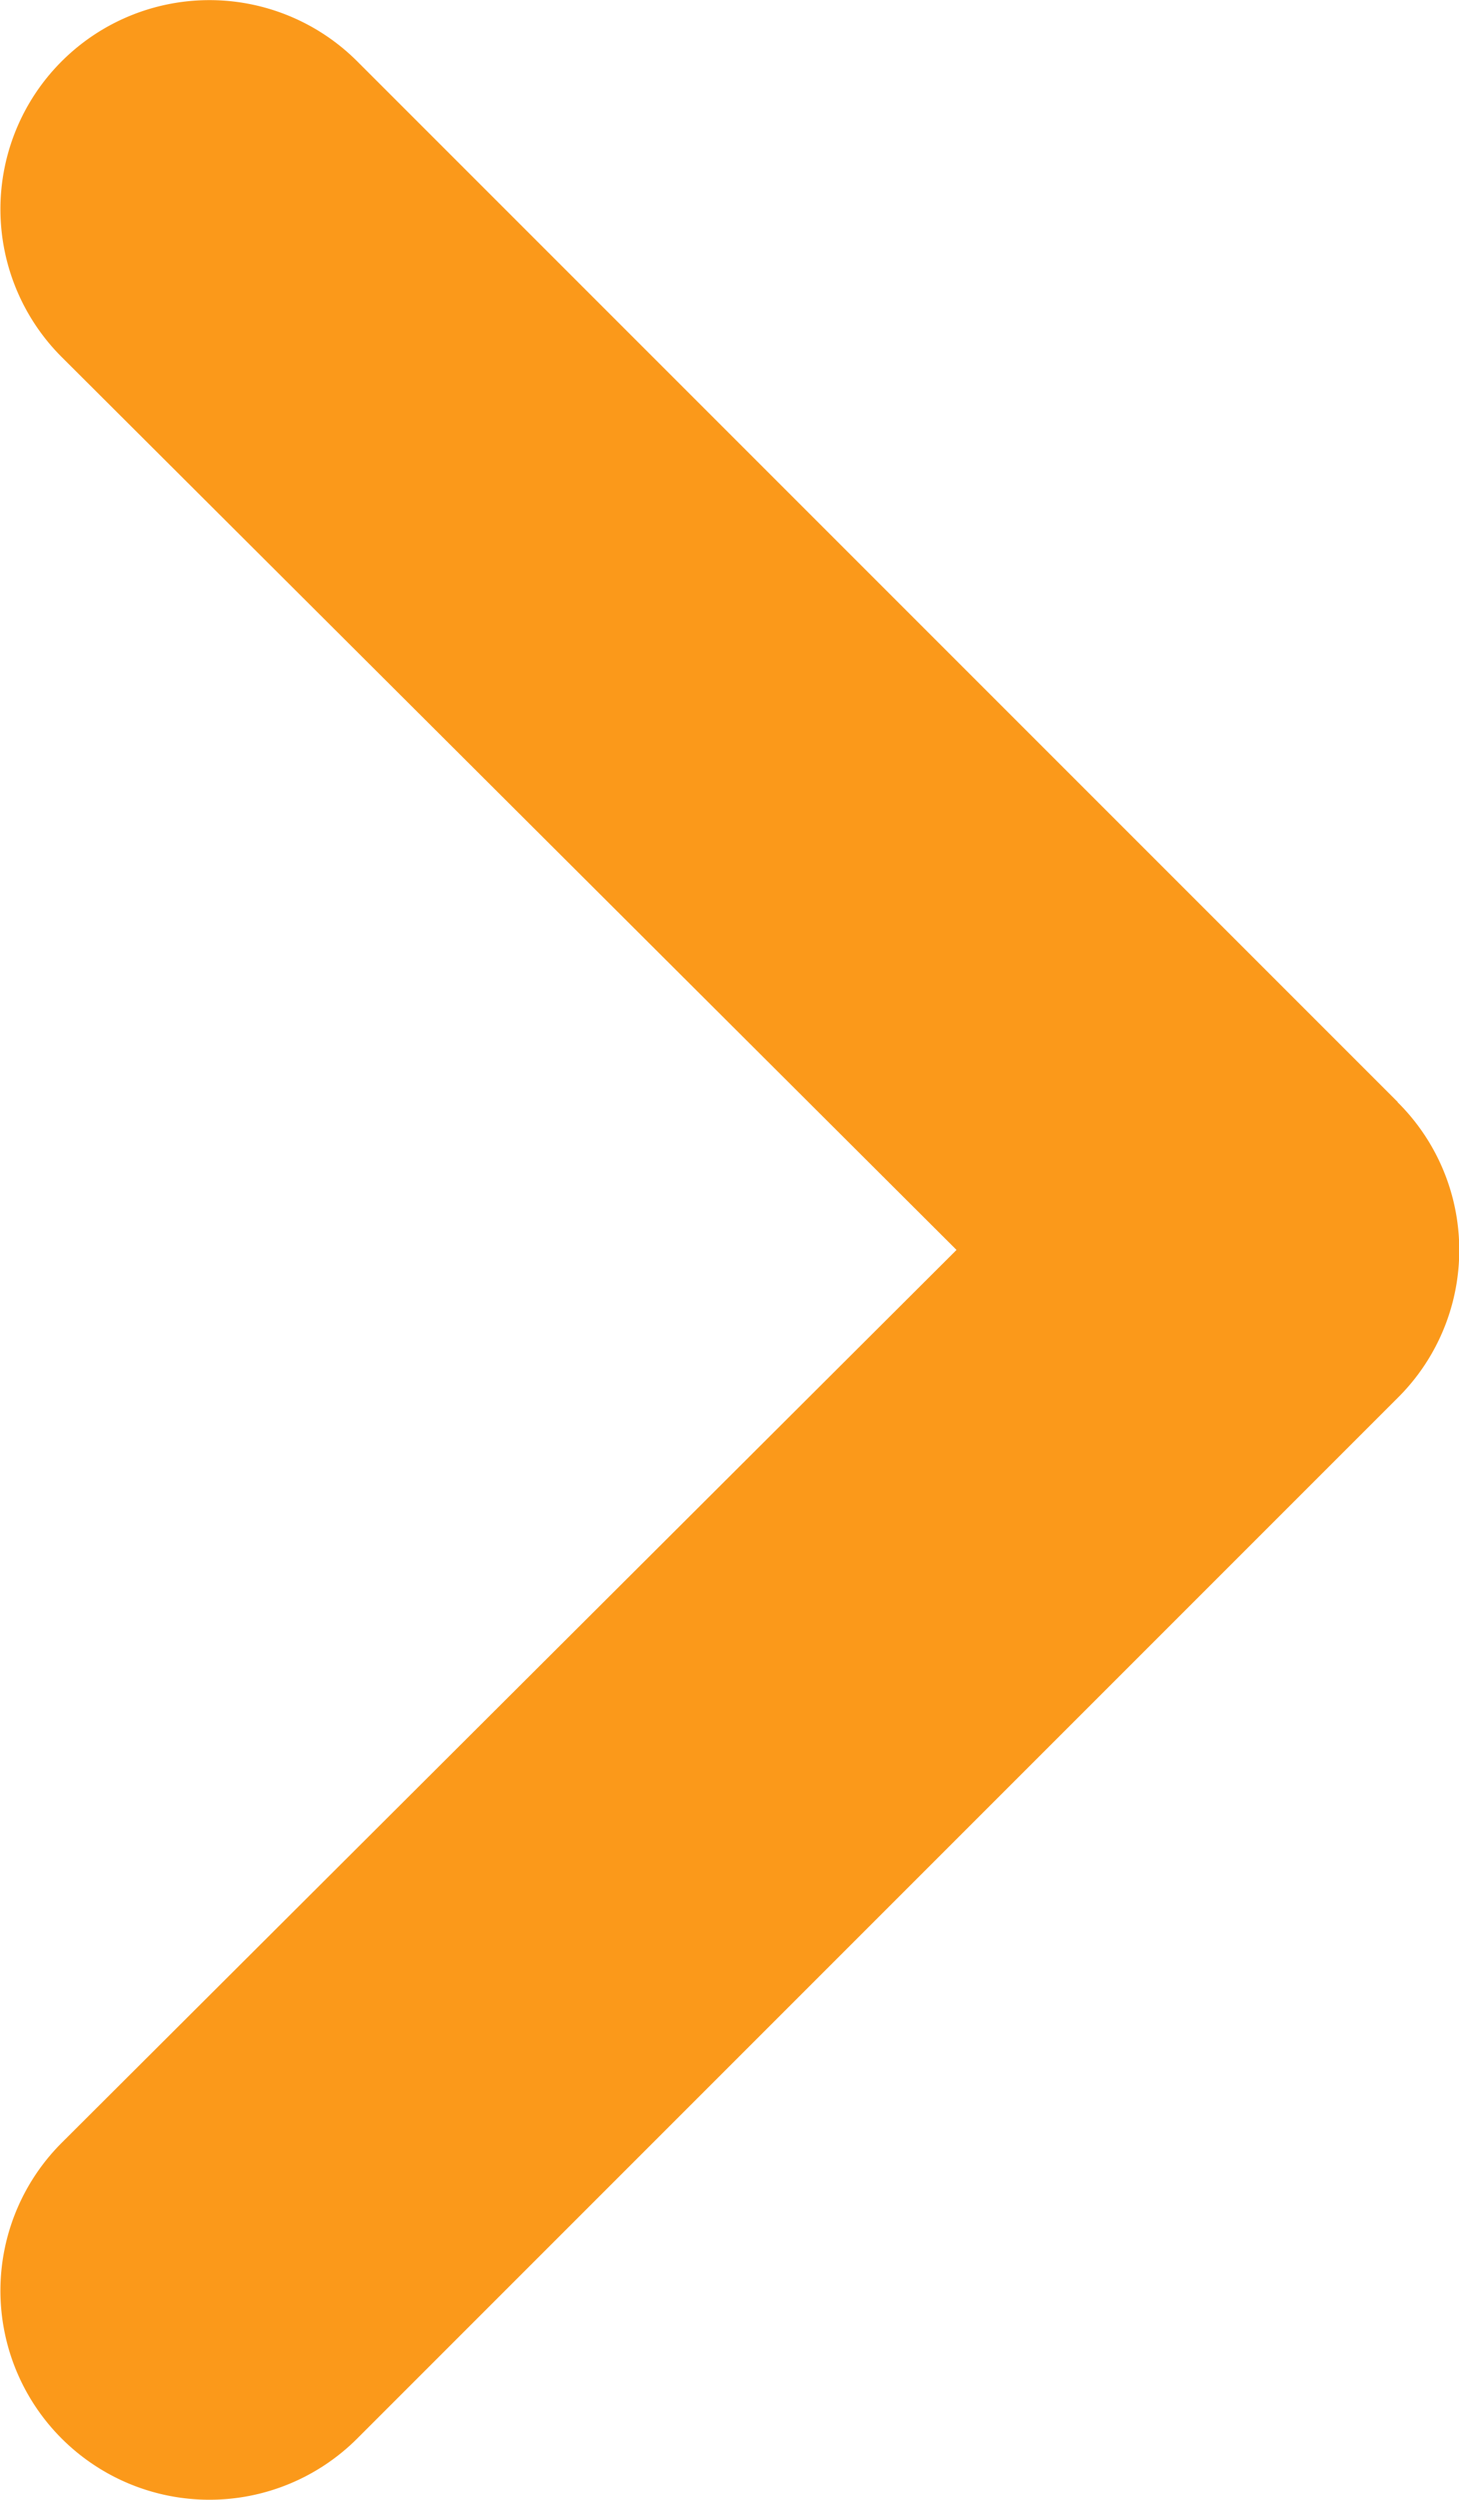 <svg xmlns="http://www.w3.org/2000/svg" width="4.852" height="8.312" viewBox="0 0 4.852 8.312">
  <g id="chevron" transform="translate(-27.988 -11.992)">
    <path id="Caminho_26126" data-name="Caminho 26126" d="M32.636,15.656l-3.46-3.46a.695.695,0,0,0-.983.983l2.976,2.969-2.976,2.969a.695.695,0,1,0,.983.983l3.46-3.46a.692.692,0,0,0,0-.983Z" transform="translate(0)" fill="#fb991a"/>
  </g>
</svg>
